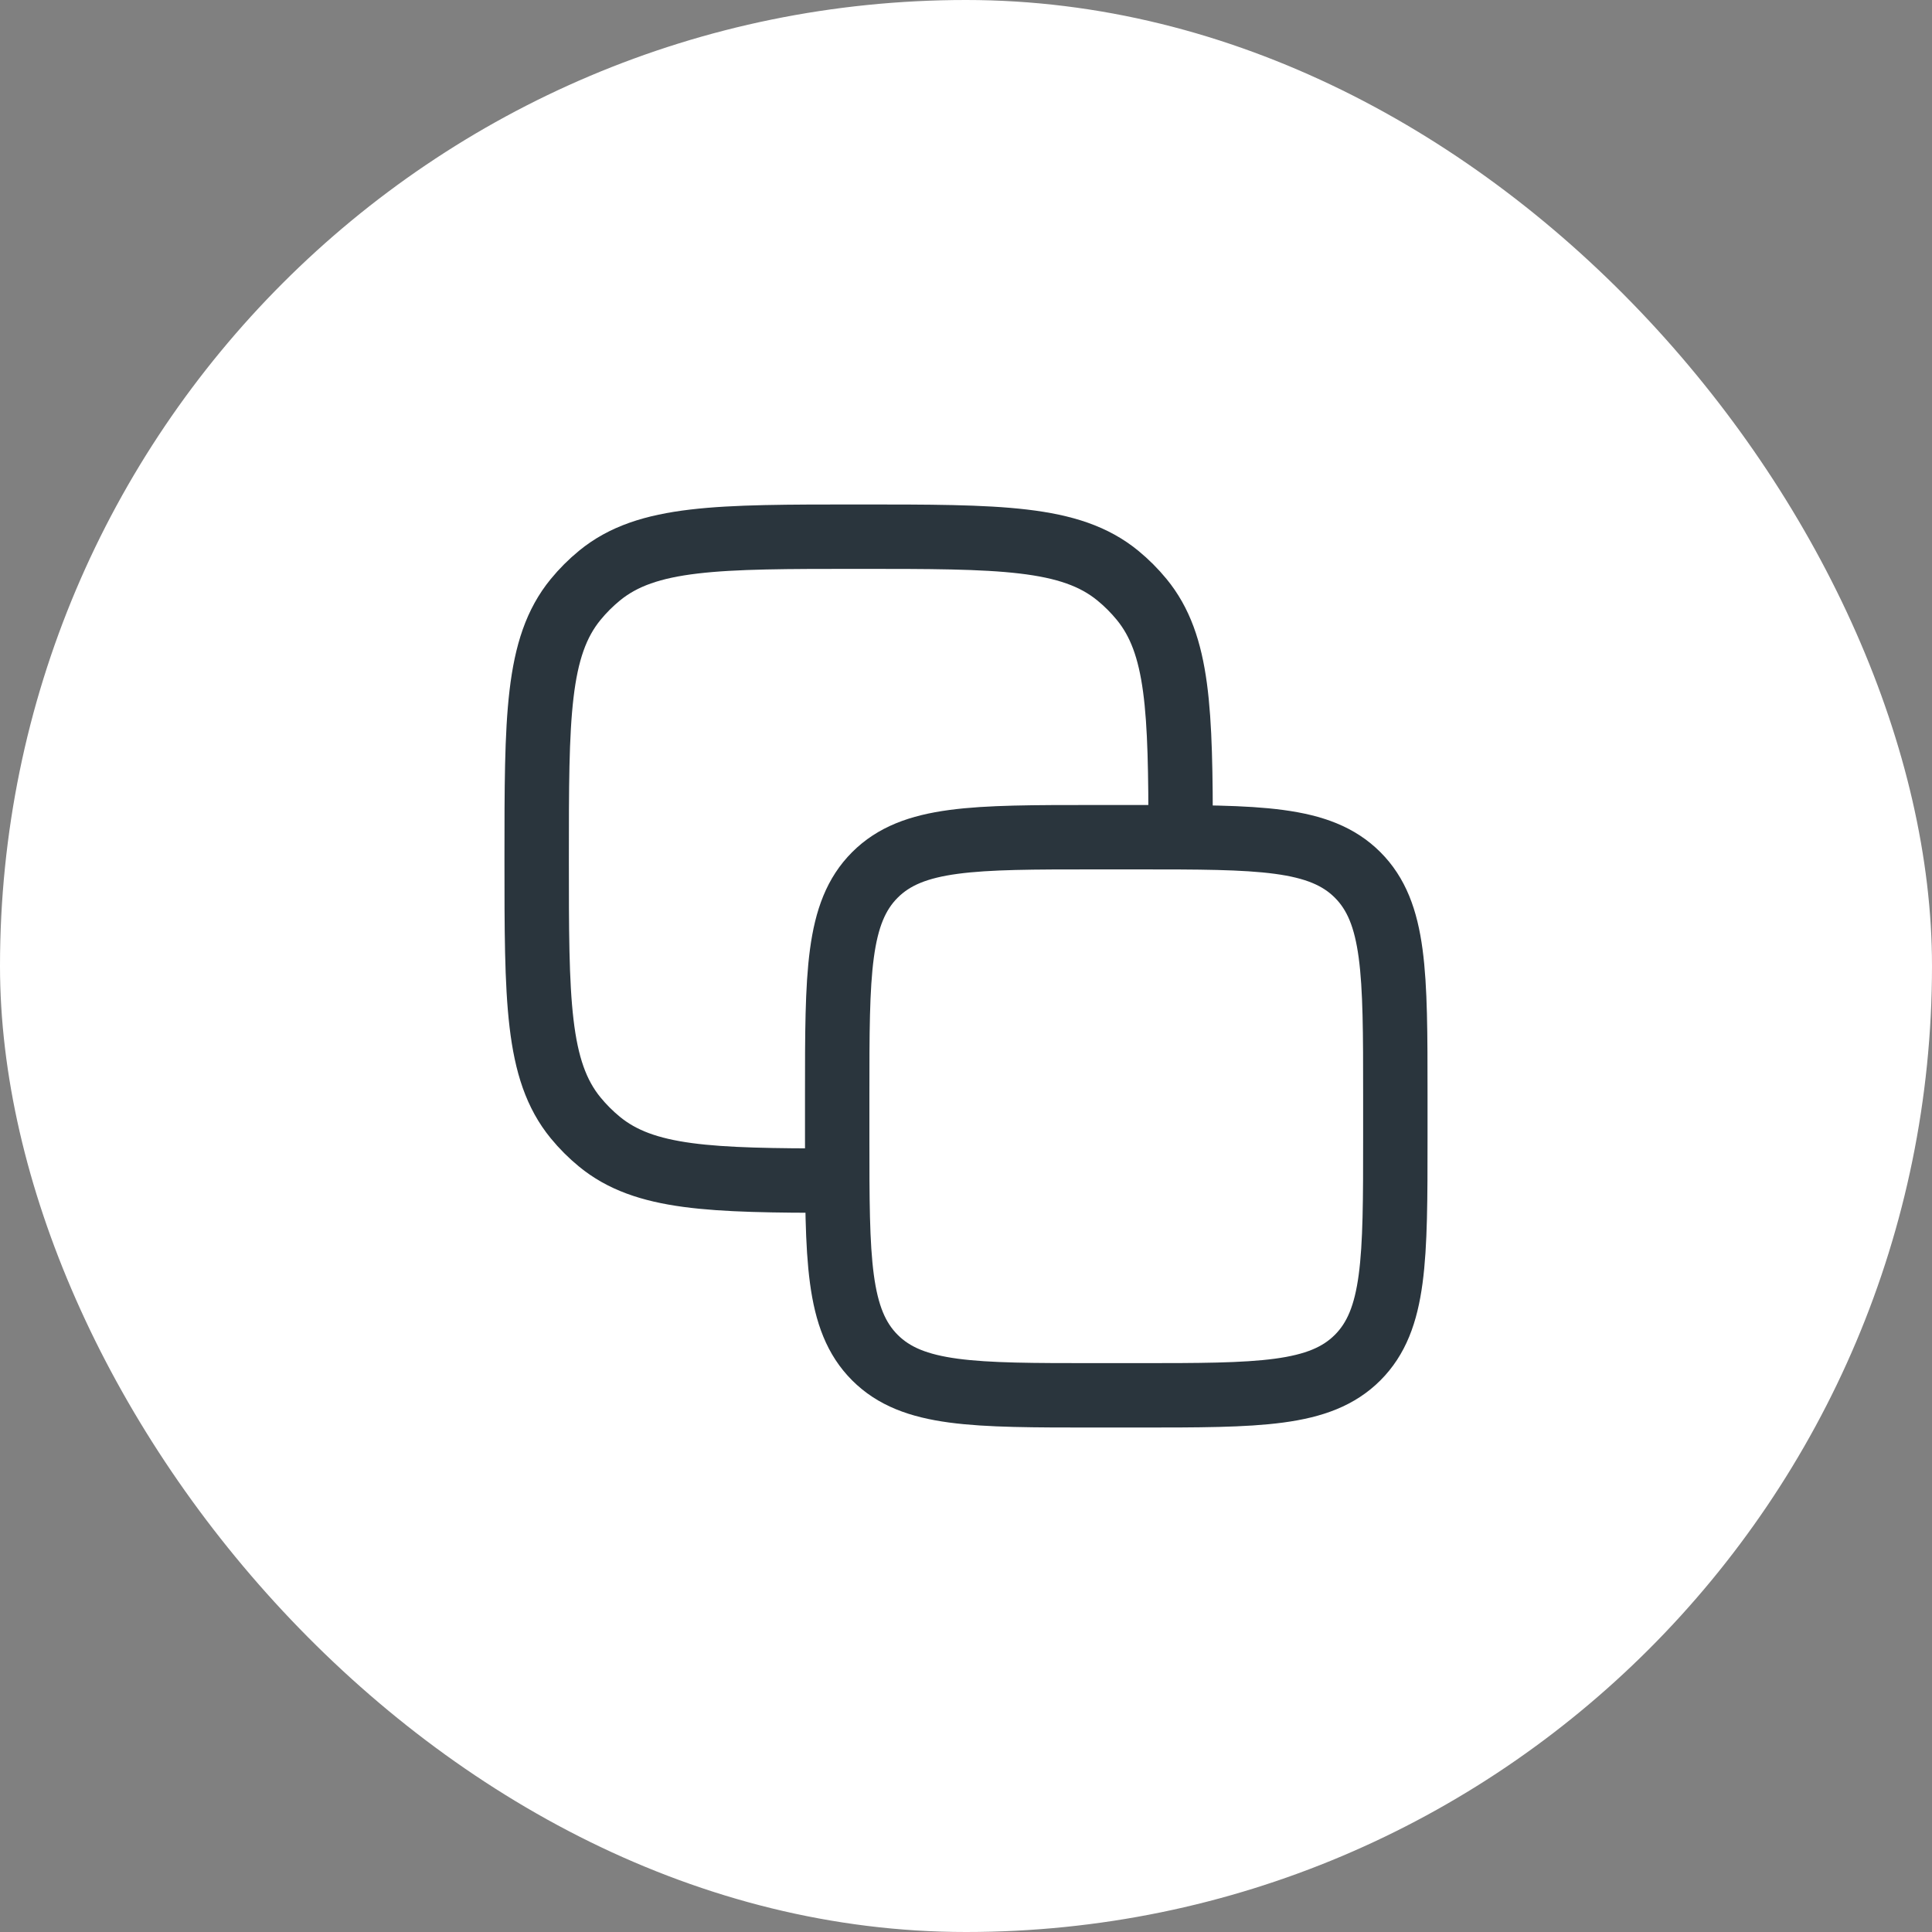 <?xml version="1.0" encoding="UTF-8"?> <svg xmlns="http://www.w3.org/2000/svg" width="90" height="90" viewBox="0 0 90 90" fill="none"><rect x="0" y="0" width="90" height="90" fill="#808080" stroke="none"/><rect width="90" height="90" rx="45" fill="white"></rect><path d="M39 51C39 45.343 39 42.515 40.757 40.757C42.515 39 45.343 39 51 39L53 39C58.657 39 61.485 39 63.243 40.757C65 42.515 65 45.343 65 51V53C65 58.657 65 61.485 63.243 63.243C61.485 65 58.657 65 53 65H51C45.343 65 42.515 65 40.757 63.243C39 61.485 39 58.657 39 53L39 51Z" stroke="#2A353D" stroke-width="3" stroke-linecap="round" stroke-linejoin="round"></path><path d="M55 39C54.995 33.086 54.906 30.022 53.184 27.925C52.852 27.52 52.48 27.148 52.075 26.816C49.862 25 46.575 25 40 25C33.425 25 30.138 25 27.925 26.816C27.52 27.148 27.148 27.52 26.816 27.925C25 30.138 25 33.425 25 40C25 46.575 25 49.862 26.816 52.075C27.148 52.48 27.52 52.852 27.925 53.184C30.022 54.906 33.086 54.995 39 55" stroke="#2A353D" stroke-width="3" stroke-linecap="round" stroke-linejoin="round"></path></svg> 